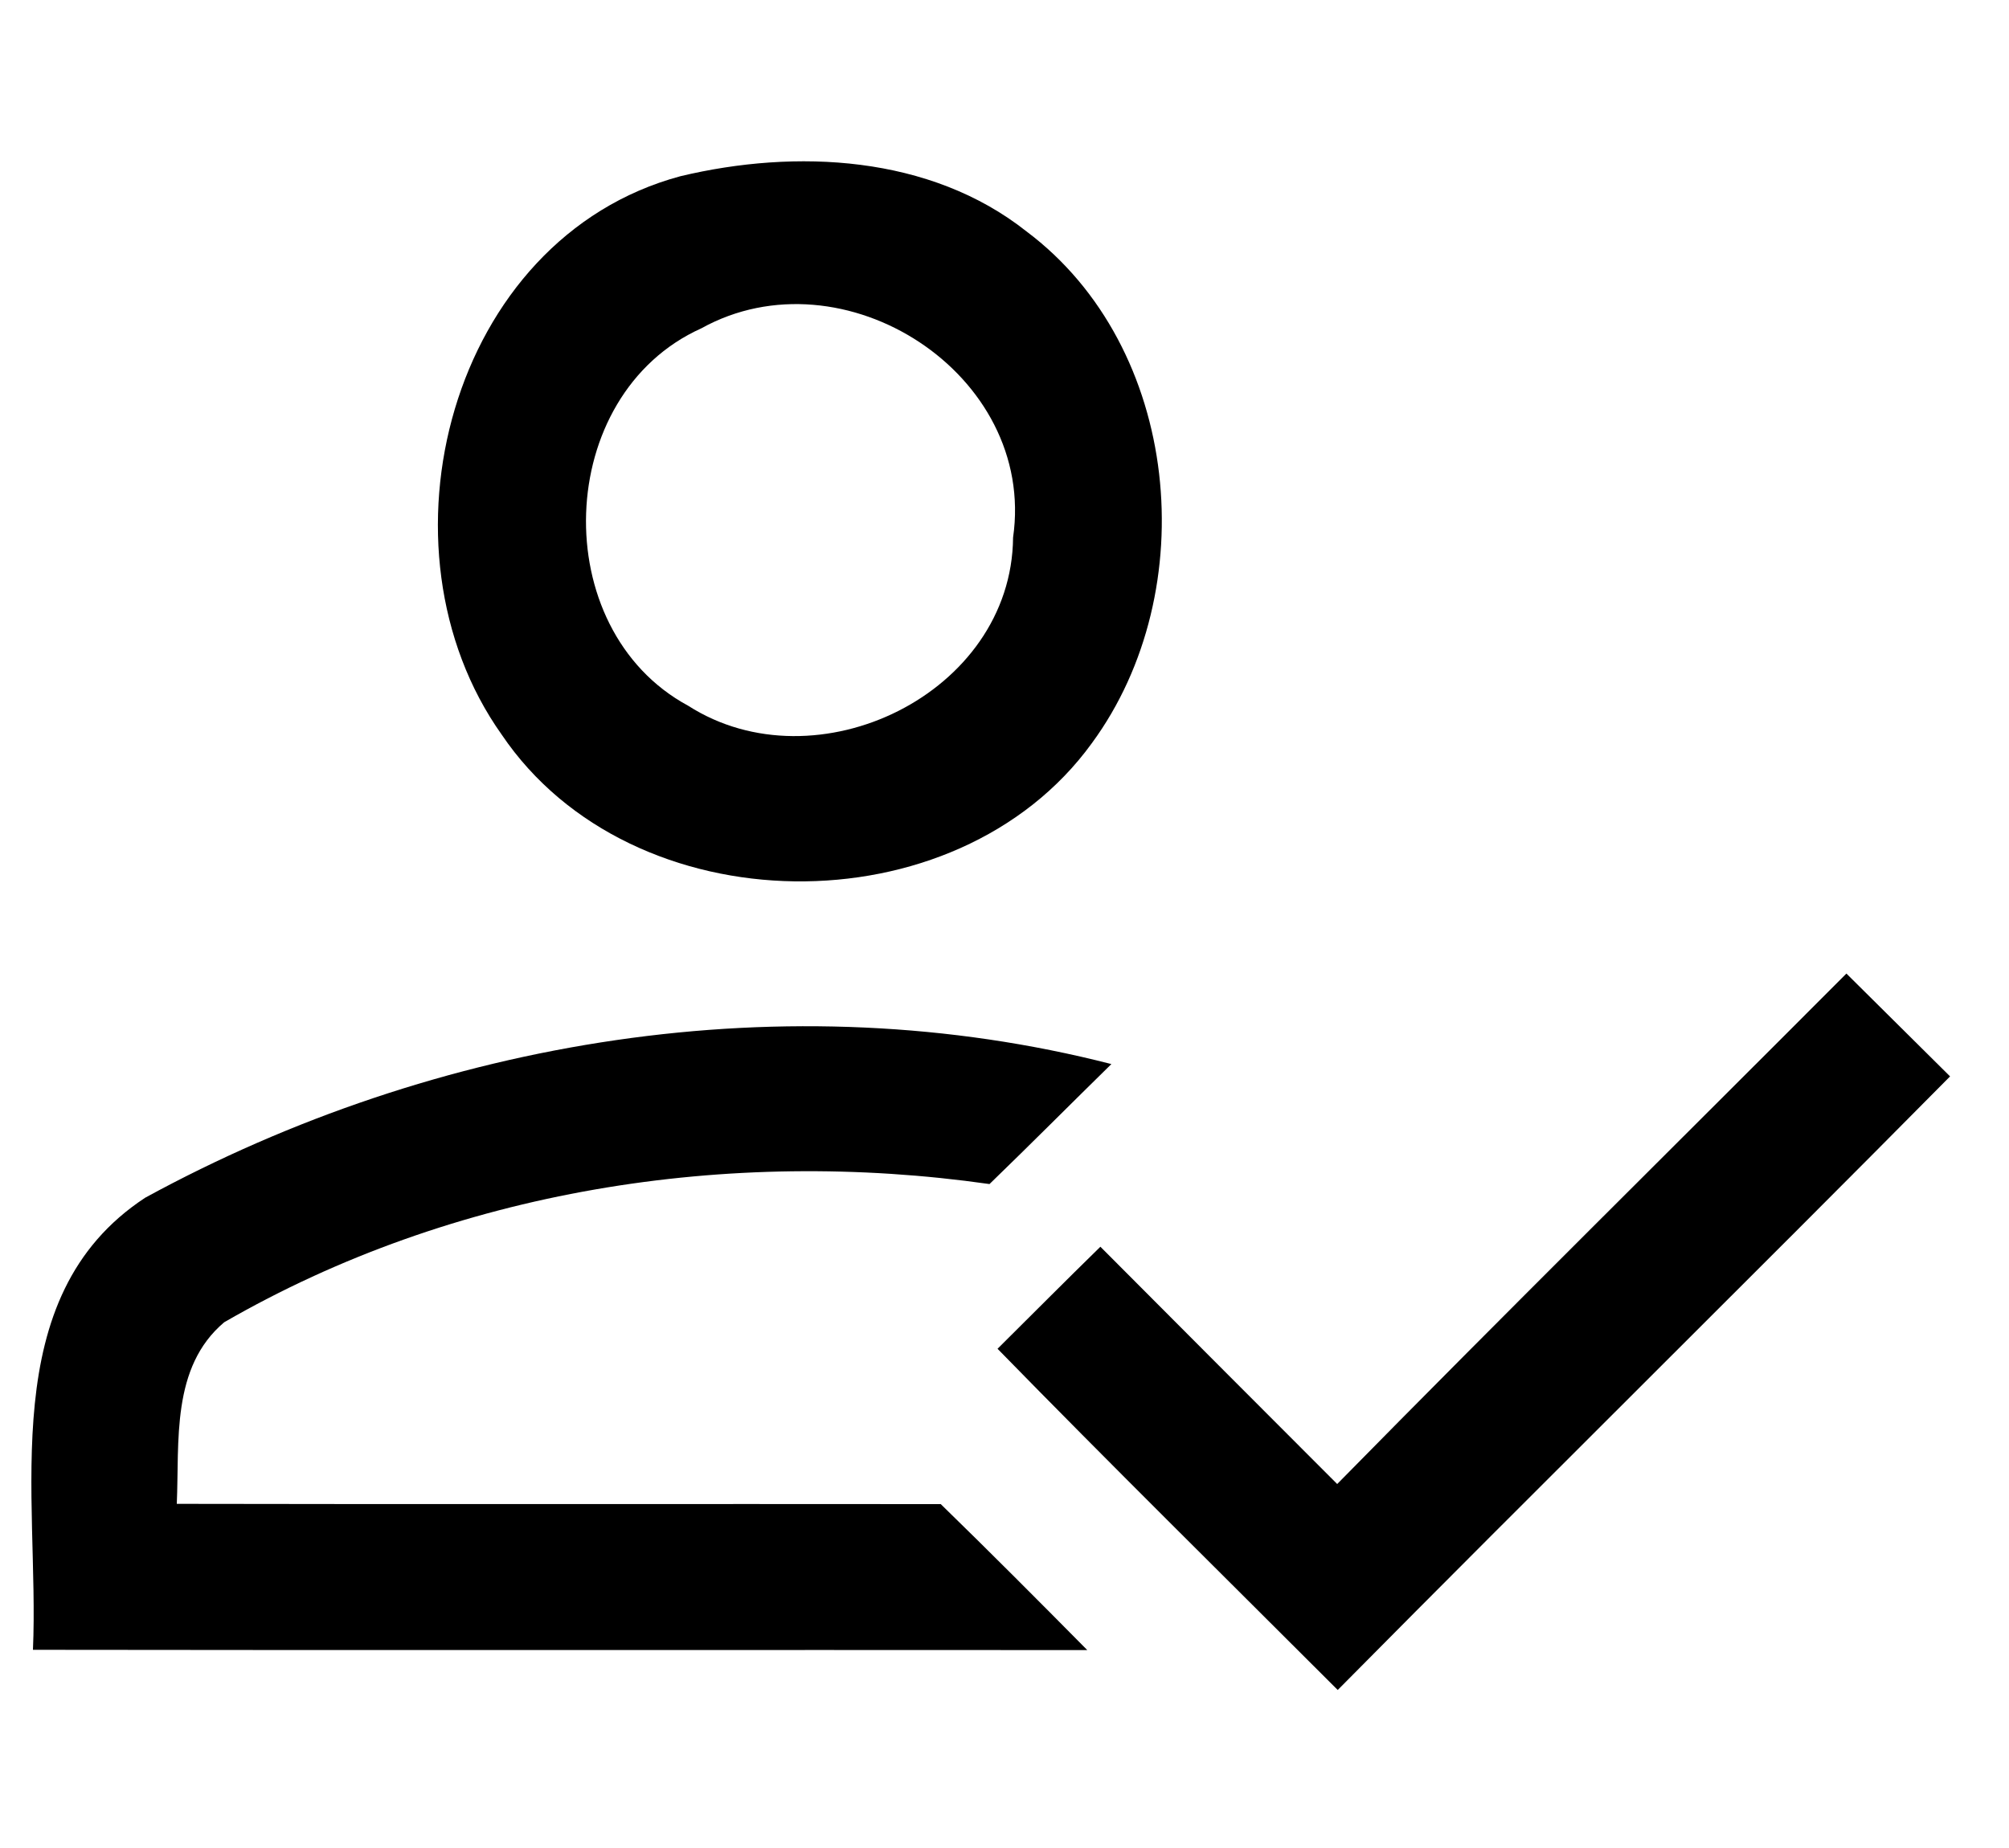 <?xml version="1.0" encoding="UTF-8" ?>
<!DOCTYPE svg PUBLIC "-//W3C//DTD SVG 1.1//EN" "http://www.w3.org/Graphics/SVG/1.1/DTD/svg11.dtd">
<svg width="75pt" height="69pt" viewBox="0 0 75 69" version="1.1" xmlns="http://www.w3.org/2000/svg">
<g id="#000000ff">
<path fill="#000000" opacity="1.00" d=" M 25.40 6.58 C 29.71 5.55 34.72 5.79 38.32 8.64 C 44.09 12.96 44.94 22.06 40.76 27.75 C 35.69 34.75 23.58 34.61 18.73 27.43 C 13.79 20.48 16.78 8.90 25.40 6.58 M 26.18 12.26 C 20.67 14.74 20.39 23.49 25.69 26.35 C 30.48 29.42 37.77 25.90 37.82 20.07 C 38.70 13.96 31.48 9.32 26.18 12.26 Z" />
<path fill="#000000" opacity="1.00" d=" M 49.92 55.41 C 56.21 49.01 62.60 42.70 68.93 36.35 C 70.22 37.63 71.51 38.91 72.80 40.19 C 65.21 47.86 57.53 55.43 49.94 63.10 C 45.70 58.86 41.43 54.65 37.24 50.36 C 38.52 49.09 39.79 47.81 41.08 46.55 C 44.02 49.50 46.97 52.46 49.92 55.41 Z" />
<path fill="#000000" opacity="1.00" d=" M 5.42 44.72 C 16.30 38.78 29.40 36.63 41.49 39.73 C 39.97 41.22 38.47 42.73 36.94 44.21 C 27.19 42.82 16.94 44.42 8.37 49.37 C 6.38 51.05 6.70 53.82 6.60 56.15 C 16.11 56.17 25.62 56.15 35.12 56.16 C 36.97 57.96 38.78 59.78 40.59 61.61 C 27.47 61.60 14.35 61.62 1.23 61.60 C 1.48 55.89 -0.23 48.43 5.42 44.72 Z" />
</g>
</svg>
